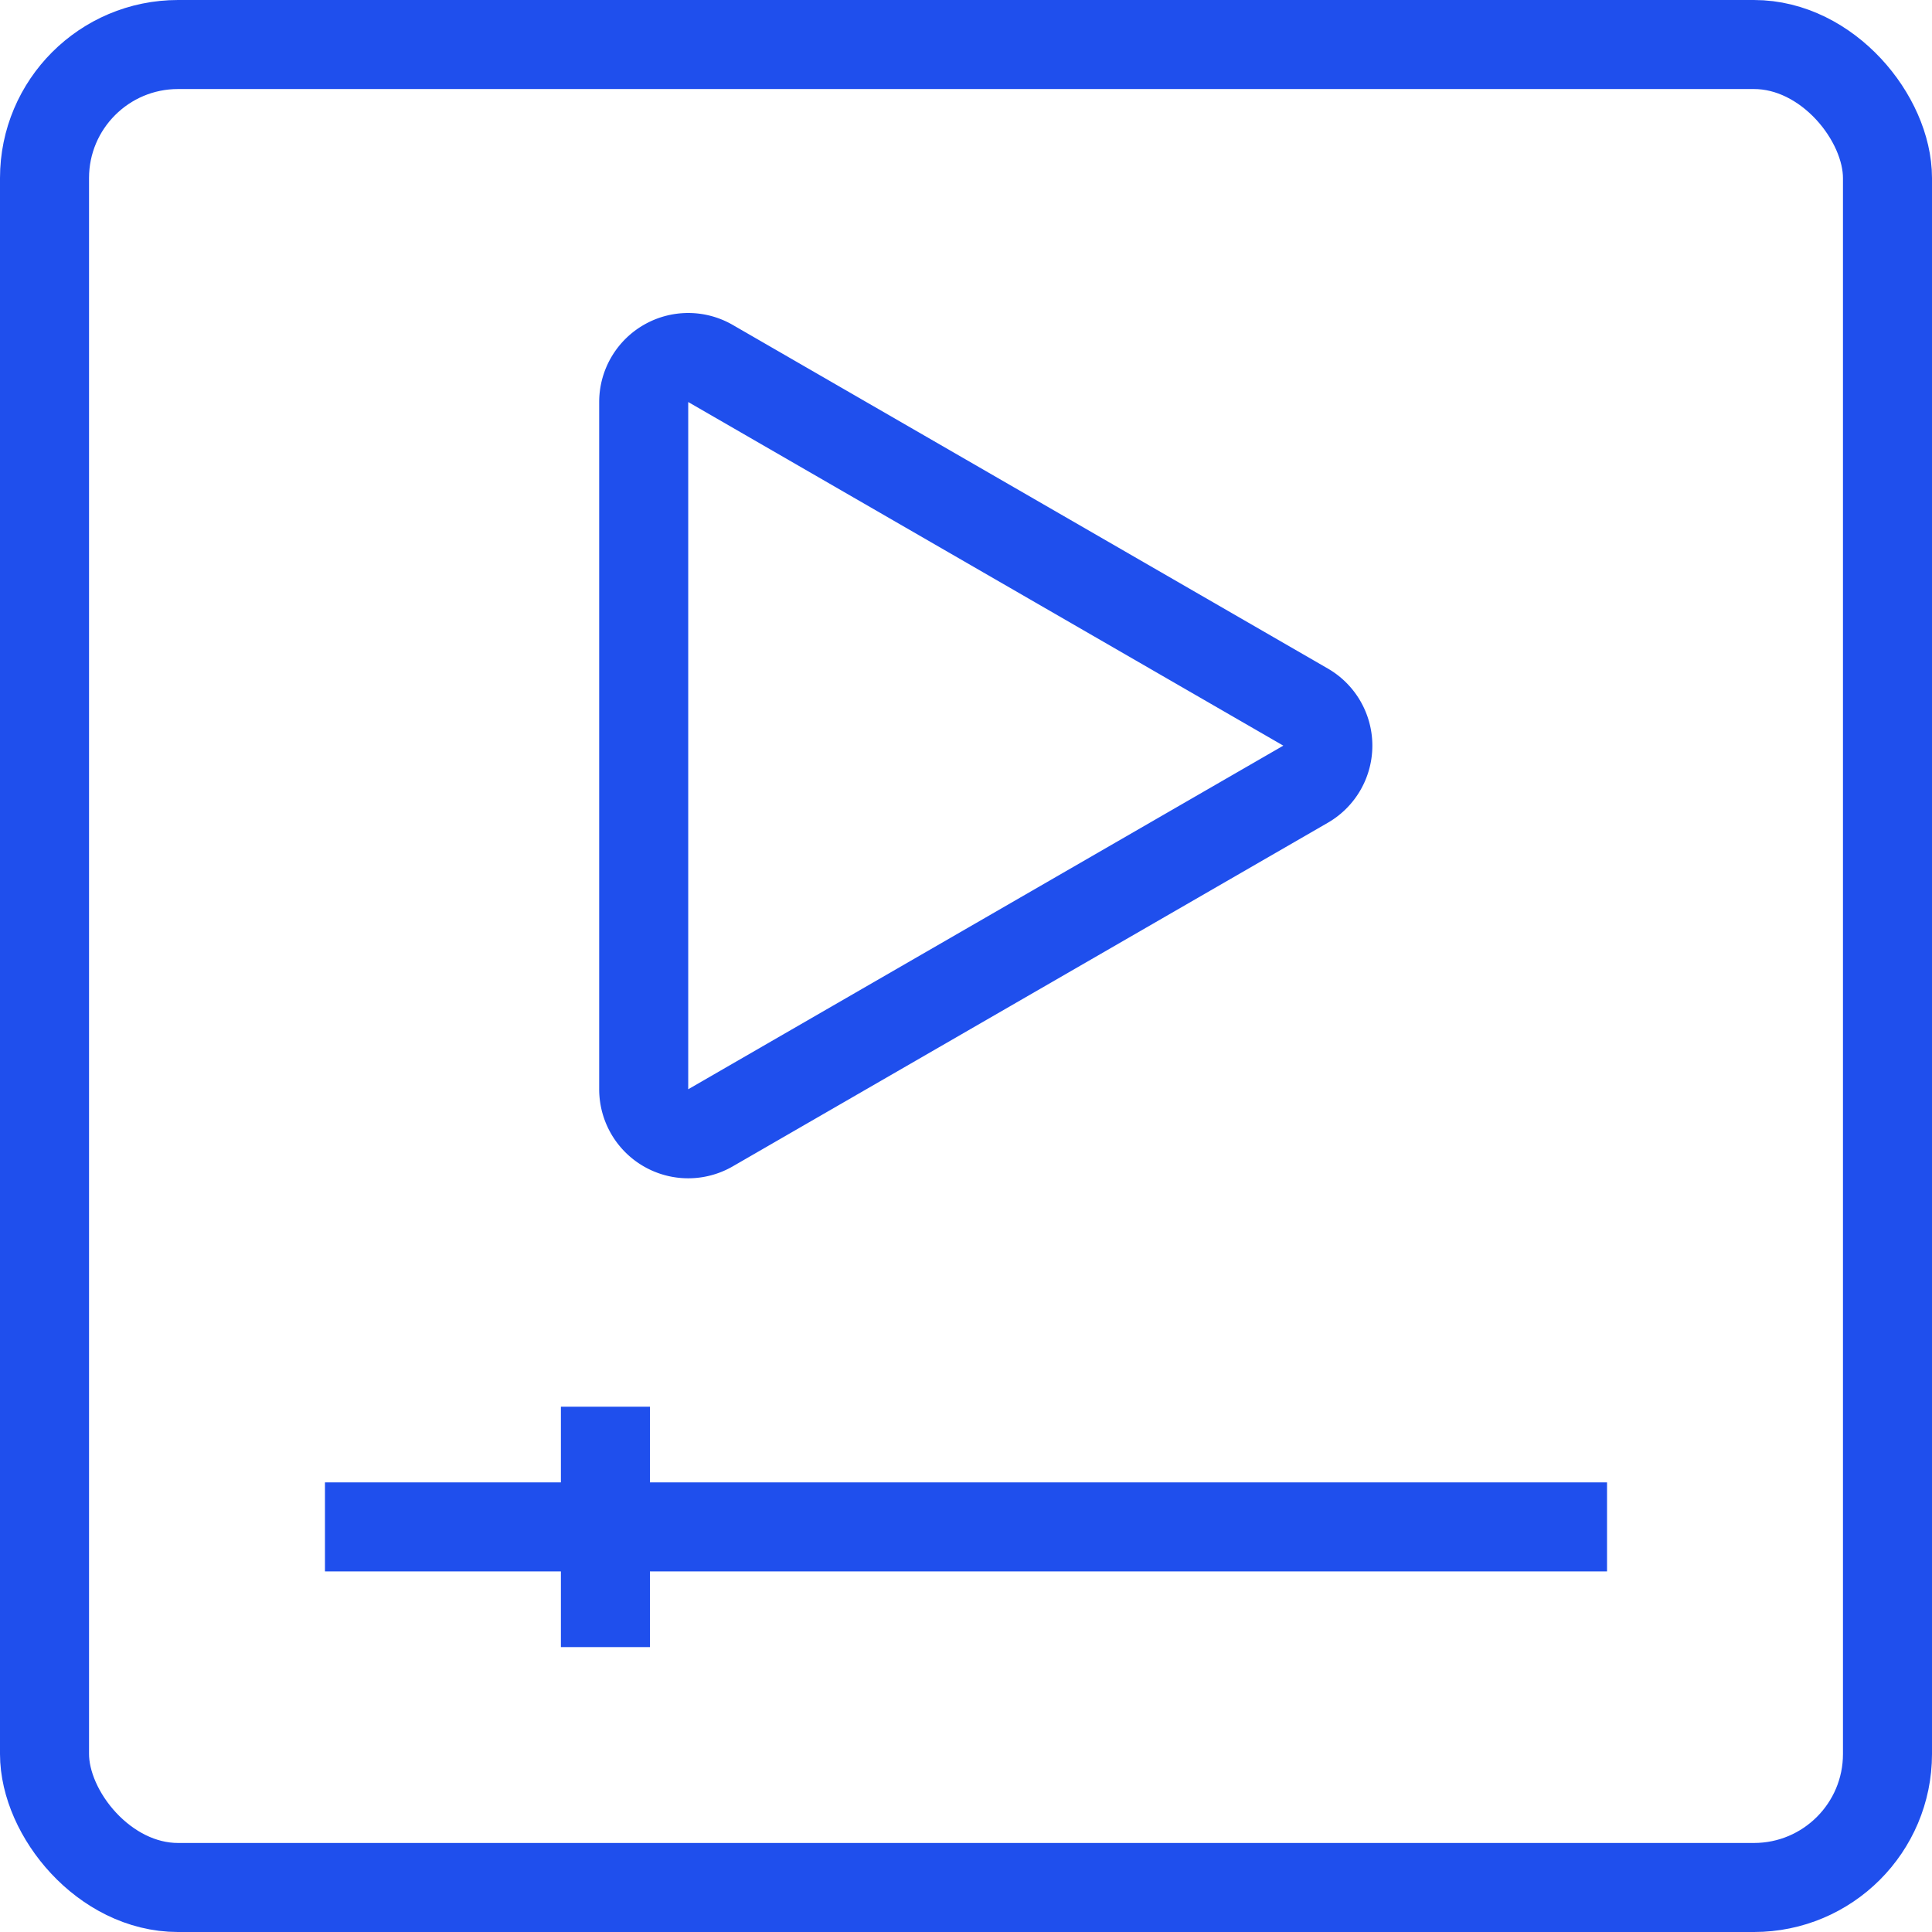 <svg id="Layer_1" data-name="Layer 1" xmlns="http://www.w3.org/2000/svg" viewBox="0 0 86.8 86.8"><defs><style>.cls-1{fill:none;stroke:#1f4fed;stroke-miterlimit:10;stroke-width:4px;}</style></defs><rect class="cls-1" x="2" y="2" width="82.8" height="82.8" rx="6"/><path class="cls-1" d="M58.66,31.77,31.92,16.33a2,2,0,0,0-3,1.73V48.93a2,2,0,0,0,3,1.74L58.66,35.23A2,2,0,0,0,58.66,31.77Z"/><line class="cls-1" x1="14.6" y1="68.6" x2="72.2" y2="68.6"/><line class="cls-1" x1="27.2" y1="74" x2="27.2" y2="63.2"/></svg>